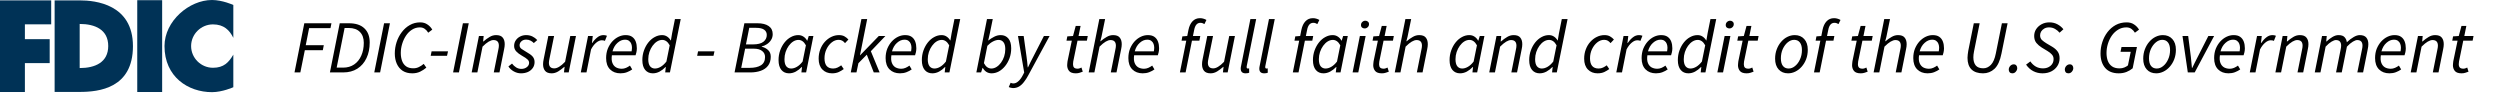 <svg width="427" height="16" viewBox="0 0 427 16" fill="none" xmlns="http://www.w3.org/2000/svg">
<path d="M32.642 7.87C32.642 9.911 34.332 11.575 36.375 11.575C38.227 11.575 39.084 10.653 39.852 9.33V14.897C39.852 14.897 37.969 15.74 36.215 15.74C32.124 15.74 28.097 13.118 28.097 7.87C28.097 3.584 32.319 0 36.215 0C37.969 0 39.852 0.844 39.852 0.844V6.46C39.21 5.155 38.237 4.165 36.375 4.165C34.332 4.165 32.642 5.83 32.642 7.87Z" fill="#003256"/>
<path d="M27.695 0.032H23.443V15.715H27.695V0.032Z" fill="#003256"/>
<path d="M0 15.715H4.251V10.78H8.486V6.689H4.251V4.156H8.745V0.065H0V15.715Z" fill="#003256"/>
<path fill-rule="evenodd" clip-rule="evenodd" d="M13.616 0.065C16.278 0.065 22.707 0.714 22.707 7.882C22.707 15.066 16.928 15.701 13.616 15.7H9.33V0.065H13.616ZM18.486 7.858C18.486 5.065 16.246 4.091 13.609 4.091V11.624C16.246 11.624 18.486 10.649 18.486 7.858Z" fill="#003256"/>
<path d="M50.3 12.37L51.976 3.973H56.61L56.444 4.805H52.796L52.22 7.724H55.304L55.138 8.569H52.066L51.298 12.37H50.3ZM56.35 12.37L58.026 3.973H59.588C60.757 3.973 61.64 4.263 62.238 4.844C62.843 5.415 63.146 6.218 63.146 7.25C63.146 8.266 62.963 9.157 62.596 9.925C62.238 10.693 61.717 11.295 61.034 11.73C60.36 12.157 59.55 12.37 58.602 12.37H56.35ZM57.502 11.551H58.602C59.328 11.551 59.955 11.372 60.484 11.013C61.013 10.655 61.418 10.156 61.7 9.516C61.99 8.876 62.135 8.142 62.135 7.314C62.135 6.521 61.913 5.902 61.47 5.458C61.034 5.006 60.394 4.78 59.55 4.78H58.858L57.502 11.551ZM63.925 12.37L65.601 3.973H66.6L64.923 12.37H63.925ZM70.414 12.524C69.774 12.524 69.232 12.383 68.788 12.101C68.344 11.811 68.007 11.41 67.777 10.898C67.546 10.386 67.431 9.797 67.431 9.132C67.431 8.475 67.534 7.83 67.738 7.199C67.943 6.567 68.238 6 68.622 5.497C69.006 4.985 69.462 4.579 69.991 4.281C70.529 3.973 71.122 3.82 71.77 3.82C72.248 3.82 72.658 3.939 72.999 4.178C73.349 4.409 73.626 4.703 73.831 5.061L73.14 5.586C72.978 5.313 72.782 5.095 72.551 4.933C72.321 4.763 72.043 4.677 71.719 4.677C71.224 4.677 70.772 4.81 70.362 5.074C69.961 5.33 69.62 5.671 69.338 6.098C69.057 6.525 68.839 6.994 68.686 7.506C68.532 8.018 68.455 8.53 68.455 9.042C68.455 9.546 68.528 9.998 68.673 10.399C68.818 10.791 69.048 11.103 69.364 11.333C69.68 11.555 70.089 11.666 70.593 11.666C70.934 11.666 71.246 11.598 71.527 11.461C71.817 11.325 72.099 11.141 72.372 10.911L72.82 11.551C72.513 11.816 72.159 12.046 71.758 12.242C71.365 12.43 70.917 12.524 70.414 12.524ZM73.562 9.529L73.716 8.773H76.519L76.353 9.529H73.562ZM77.387 12.37L79.064 3.973H80.062L78.385 12.37H77.387ZM80.561 12.37L81.802 6.149H82.609L82.519 7.084H82.57C82.92 6.777 83.27 6.521 83.62 6.316C83.97 6.102 84.341 5.996 84.734 5.996C85.263 5.996 85.638 6.137 85.86 6.418C86.091 6.691 86.206 7.067 86.206 7.545C86.206 7.809 86.171 8.095 86.103 8.402L85.31 12.37H84.337L85.105 8.53C85.139 8.359 85.165 8.223 85.182 8.121C85.199 8.018 85.207 7.911 85.207 7.801C85.207 7.161 84.9 6.841 84.286 6.841C84.047 6.841 83.774 6.93 83.466 7.109C83.159 7.289 82.809 7.574 82.417 7.967L81.534 12.37H80.561ZM88.975 12.524C88.557 12.524 88.148 12.413 87.747 12.191C87.354 11.969 87.051 11.688 86.838 11.346L87.452 10.86C87.648 11.124 87.883 11.342 88.156 11.512C88.429 11.683 88.728 11.768 89.052 11.768C89.411 11.768 89.718 11.67 89.974 11.474C90.238 11.278 90.371 11.03 90.371 10.732C90.371 10.51 90.281 10.318 90.102 10.156C89.931 9.985 89.607 9.767 89.129 9.503C88.737 9.281 88.416 9.038 88.169 8.773C87.93 8.509 87.811 8.202 87.811 7.852C87.811 7.485 87.904 7.165 88.092 6.892C88.28 6.61 88.528 6.393 88.835 6.239C89.15 6.077 89.496 5.996 89.871 5.996C90.264 5.996 90.618 6.073 90.934 6.226C91.25 6.38 91.527 6.585 91.766 6.841L91.177 7.353C91.015 7.182 90.823 7.041 90.601 6.93C90.388 6.819 90.14 6.764 89.859 6.764C89.534 6.764 89.266 6.862 89.052 7.058C88.847 7.246 88.745 7.472 88.745 7.737C88.745 7.993 88.86 8.202 89.091 8.364C89.321 8.526 89.573 8.684 89.846 8.837C90.375 9.127 90.75 9.401 90.972 9.657C91.194 9.913 91.305 10.228 91.305 10.604C91.305 10.988 91.203 11.325 90.998 11.615C90.793 11.905 90.516 12.131 90.166 12.293C89.816 12.447 89.419 12.524 88.975 12.524ZM94.228 12.524C93.707 12.524 93.332 12.383 93.102 12.101C92.871 11.82 92.756 11.444 92.756 10.975C92.756 10.83 92.764 10.693 92.781 10.565C92.799 10.429 92.824 10.28 92.858 10.117L93.652 6.149H94.638L93.857 9.989C93.823 10.152 93.797 10.288 93.78 10.399C93.763 10.501 93.754 10.608 93.754 10.719C93.754 11.359 94.061 11.679 94.676 11.679C94.923 11.679 95.196 11.589 95.495 11.41C95.802 11.231 96.144 10.945 96.519 10.553L97.402 6.149H98.375L97.133 12.37H96.327L96.43 11.423H96.378C96.037 11.722 95.687 11.982 95.329 12.204C94.97 12.417 94.603 12.524 94.228 12.524ZM99.198 12.37L100.44 6.149H101.246L101.106 7.34H101.157C101.404 6.964 101.69 6.649 102.014 6.393C102.339 6.128 102.693 5.996 103.077 5.996C103.29 5.996 103.486 6.034 103.666 6.111L103.32 6.981C103.183 6.913 103.004 6.879 102.782 6.879C102.475 6.879 102.159 7.015 101.835 7.289C101.511 7.553 101.216 7.937 100.952 8.441L100.171 12.37H99.198ZM105.97 12.524C105.236 12.524 104.643 12.298 104.191 11.845C103.747 11.393 103.525 10.753 103.525 9.925C103.525 9.337 103.619 8.803 103.807 8.325C104.003 7.847 104.259 7.434 104.575 7.084C104.899 6.734 105.257 6.465 105.65 6.277C106.042 6.09 106.444 5.996 106.853 5.996C107.322 5.996 107.694 6.094 107.967 6.29C108.248 6.486 108.453 6.755 108.581 7.097C108.709 7.438 108.773 7.822 108.773 8.249C108.773 8.487 108.748 8.718 108.696 8.94C108.645 9.153 108.598 9.319 108.556 9.439H104.511C104.434 9.977 104.464 10.416 104.6 10.757C104.737 11.099 104.946 11.35 105.228 11.512C105.518 11.666 105.842 11.743 106.2 11.743C106.448 11.743 106.691 11.692 106.93 11.589C107.177 11.478 107.399 11.35 107.596 11.205L107.98 11.858C107.732 12.037 107.433 12.195 107.084 12.332C106.742 12.46 106.371 12.524 105.97 12.524ZM104.613 8.773H107.877C107.894 8.679 107.907 8.581 107.916 8.479C107.933 8.377 107.941 8.27 107.941 8.159C107.941 7.92 107.903 7.698 107.826 7.493C107.749 7.28 107.621 7.109 107.442 6.981C107.271 6.845 107.037 6.777 106.738 6.777C106.286 6.777 105.859 6.96 105.458 7.327C105.057 7.685 104.775 8.167 104.613 8.773ZM111.505 12.524C110.959 12.524 110.524 12.332 110.2 11.948C109.875 11.555 109.713 10.996 109.713 10.271C109.713 9.674 109.807 9.119 109.995 8.607C110.183 8.086 110.434 7.63 110.75 7.237C111.066 6.845 111.424 6.542 111.825 6.329C112.226 6.107 112.644 5.996 113.08 5.996C113.412 5.996 113.703 6.081 113.95 6.252C114.198 6.414 114.398 6.631 114.552 6.905H114.59L114.795 5.689L115.281 3.257H116.267L114.424 12.37H113.617L113.72 11.448H113.668C113.37 11.764 113.033 12.024 112.657 12.229C112.282 12.426 111.898 12.524 111.505 12.524ZM111.864 11.704C112.188 11.704 112.516 11.606 112.849 11.41C113.182 11.214 113.506 10.915 113.822 10.514L114.385 7.737C114.206 7.412 114.01 7.178 113.796 7.033C113.583 6.887 113.357 6.815 113.118 6.815C112.811 6.815 112.512 6.905 112.222 7.084C111.94 7.263 111.684 7.51 111.454 7.826C111.232 8.133 111.053 8.487 110.916 8.889C110.788 9.281 110.724 9.691 110.724 10.117C110.724 10.655 110.827 11.056 111.032 11.32C111.245 11.576 111.522 11.704 111.864 11.704ZM119.075 9.529L119.228 8.773H122.031L121.865 9.529H119.075ZM125.462 12.37L127.139 3.973H129.379C130.19 3.973 130.825 4.131 131.286 4.447C131.747 4.763 131.977 5.223 131.977 5.829C131.977 6.205 131.883 6.538 131.696 6.828C131.516 7.118 131.282 7.357 130.992 7.545C130.71 7.732 130.416 7.86 130.108 7.929L130.096 7.98C130.531 8.082 130.898 8.274 131.196 8.556C131.495 8.829 131.644 9.204 131.644 9.682C131.644 10.305 131.491 10.817 131.184 11.218C130.885 11.611 130.471 11.901 129.942 12.088C129.413 12.276 128.816 12.37 128.15 12.37H125.462ZM127.408 7.583H128.611C129.413 7.583 130.006 7.434 130.39 7.135C130.774 6.828 130.966 6.439 130.966 5.97C130.966 5.586 130.817 5.287 130.518 5.074C130.228 4.861 129.767 4.754 129.136 4.754H127.971L127.408 7.583ZM126.601 11.589H128.06C128.863 11.589 129.498 11.444 129.968 11.154C130.437 10.855 130.672 10.382 130.672 9.733C130.672 9.307 130.505 8.965 130.172 8.709C129.848 8.445 129.375 8.313 128.752 8.313H127.267L126.601 11.589ZM134.768 12.524C134.222 12.524 133.786 12.332 133.462 11.948C133.138 11.555 132.976 10.996 132.976 10.271C132.976 9.674 133.07 9.119 133.257 8.607C133.445 8.086 133.697 7.63 134.013 7.237C134.328 6.845 134.687 6.542 135.088 6.329C135.489 6.107 135.907 5.996 136.342 5.996C136.675 5.996 136.969 6.081 137.225 6.252C137.49 6.422 137.695 6.649 137.84 6.93H137.891L138.134 6.149H138.928L137.686 12.37H136.88L136.982 11.448H136.931C136.632 11.764 136.295 12.024 135.92 12.229C135.544 12.426 135.16 12.524 134.768 12.524ZM135.126 11.704C135.45 11.704 135.779 11.606 136.112 11.41C136.453 11.214 136.777 10.915 137.085 10.514L137.648 7.737C137.469 7.412 137.272 7.178 137.059 7.033C136.846 6.887 136.619 6.815 136.381 6.815C136.073 6.815 135.775 6.905 135.485 7.084C135.203 7.263 134.947 7.51 134.717 7.826C134.495 8.133 134.315 8.487 134.179 8.889C134.051 9.281 133.987 9.691 133.987 10.117C133.987 10.655 134.089 11.056 134.294 11.32C134.507 11.576 134.785 11.704 135.126 11.704ZM142.116 12.524C141.442 12.524 140.892 12.306 140.465 11.871C140.038 11.436 139.825 10.821 139.825 10.028C139.825 9.447 139.919 8.914 140.107 8.428C140.294 7.933 140.55 7.506 140.875 7.148C141.208 6.781 141.579 6.499 141.988 6.303C142.406 6.098 142.842 5.996 143.294 5.996C143.669 5.996 143.985 6.068 144.241 6.213C144.497 6.358 144.719 6.538 144.907 6.751L144.331 7.365C144.169 7.169 144.006 7.028 143.844 6.943C143.682 6.849 143.477 6.802 143.23 6.802C142.82 6.802 142.432 6.947 142.065 7.237C141.698 7.527 141.4 7.911 141.169 8.389C140.939 8.867 140.824 9.392 140.824 9.964C140.824 10.527 140.943 10.958 141.182 11.257C141.429 11.555 141.801 11.704 142.296 11.704C142.569 11.704 142.82 11.649 143.051 11.538C143.281 11.427 143.49 11.299 143.678 11.154L144.113 11.794C143.891 11.965 143.614 12.131 143.281 12.293C142.957 12.447 142.569 12.524 142.116 12.524ZM145.311 12.37L147.128 3.257H148.114L146.885 9.439H146.911L150.098 6.149H151.224L148.741 8.748L150.239 12.37H149.24L148.05 9.337L146.616 10.796L146.284 12.37H145.311ZM153.707 12.524C152.974 12.524 152.381 12.298 151.928 11.845C151.485 11.393 151.263 10.753 151.263 9.925C151.263 9.337 151.357 8.803 151.544 8.325C151.741 7.847 151.997 7.434 152.312 7.084C152.637 6.734 152.995 6.465 153.387 6.277C153.78 6.09 154.181 5.996 154.591 5.996C155.06 5.996 155.431 6.094 155.704 6.29C155.986 6.486 156.191 6.755 156.319 7.097C156.447 7.438 156.511 7.822 156.511 8.249C156.511 8.487 156.485 8.718 156.434 8.94C156.383 9.153 156.336 9.319 156.293 9.439H152.248C152.171 9.977 152.201 10.416 152.338 10.757C152.474 11.099 152.683 11.35 152.965 11.512C153.255 11.666 153.579 11.743 153.938 11.743C154.185 11.743 154.429 11.692 154.667 11.589C154.915 11.478 155.137 11.35 155.333 11.205L155.717 11.858C155.47 12.037 155.171 12.195 154.821 12.332C154.48 12.46 154.109 12.524 153.707 12.524ZM152.351 8.773H155.615C155.632 8.679 155.645 8.581 155.653 8.479C155.67 8.377 155.679 8.27 155.679 8.159C155.679 7.92 155.64 7.698 155.563 7.493C155.487 7.28 155.359 7.109 155.179 6.981C155.009 6.845 154.774 6.777 154.475 6.777C154.023 6.777 153.597 6.96 153.195 7.327C152.794 7.685 152.513 8.167 152.351 8.773ZM159.243 12.524C158.697 12.524 158.261 12.332 157.937 11.948C157.613 11.555 157.451 10.996 157.451 10.271C157.451 9.674 157.545 9.119 157.732 8.607C157.92 8.086 158.172 7.63 158.488 7.237C158.803 6.845 159.162 6.542 159.563 6.329C159.964 6.107 160.382 5.996 160.817 5.996C161.15 5.996 161.44 6.081 161.688 6.252C161.935 6.414 162.136 6.631 162.289 6.905H162.328L162.532 5.689L163.019 3.257H164.004L162.161 12.37H161.355L161.457 11.448H161.406C161.107 11.764 160.77 12.024 160.395 12.229C160.019 12.426 159.635 12.524 159.243 12.524ZM159.601 11.704C159.925 11.704 160.254 11.606 160.587 11.41C160.92 11.214 161.244 10.915 161.56 10.514L162.123 7.737C161.944 7.412 161.747 7.178 161.534 7.033C161.321 6.887 161.094 6.815 160.856 6.815C160.548 6.815 160.25 6.905 159.96 7.084C159.678 7.263 159.422 7.51 159.192 7.826C158.97 8.133 158.79 8.487 158.654 8.889C158.526 9.281 158.462 9.691 158.462 10.117C158.462 10.655 158.564 11.056 158.769 11.32C158.982 11.576 159.26 11.704 159.601 11.704ZM169.359 12.524C169.026 12.524 168.728 12.438 168.463 12.268C168.207 12.097 168.007 11.871 167.862 11.589H167.823L167.567 12.37H166.761L168.578 3.257H169.564L169.065 5.689L168.783 6.917H168.809C169.116 6.67 169.449 6.457 169.807 6.277C170.166 6.09 170.537 5.996 170.921 5.996C171.467 5.996 171.902 6.188 172.226 6.572C172.551 6.956 172.713 7.515 172.713 8.249C172.713 8.846 172.619 9.405 172.431 9.925C172.244 10.437 171.992 10.89 171.676 11.282C171.36 11.675 171.002 11.982 170.601 12.204C170.2 12.417 169.786 12.524 169.359 12.524ZM169.321 11.704C169.628 11.704 169.922 11.615 170.204 11.436C170.494 11.257 170.75 11.013 170.972 10.706C171.202 10.39 171.382 10.036 171.51 9.644C171.638 9.243 171.702 8.825 171.702 8.389C171.702 7.86 171.599 7.468 171.394 7.212C171.19 6.947 170.912 6.815 170.562 6.815C170.272 6.815 169.952 6.905 169.602 7.084C169.261 7.263 168.941 7.51 168.642 7.826L168.054 10.783C168.224 11.107 168.416 11.342 168.63 11.487C168.852 11.632 169.082 11.704 169.321 11.704ZM173.012 15.045C172.927 15.045 172.816 15.028 172.679 14.994C172.543 14.969 172.415 14.926 172.295 14.866L172.615 14.136C172.769 14.213 172.923 14.252 173.076 14.252C173.392 14.252 173.686 14.12 173.959 13.855C174.241 13.599 174.489 13.258 174.702 12.831L174.932 12.383L173.87 6.149H174.843L175.329 9.644C175.372 9.925 175.41 10.232 175.444 10.565C175.478 10.89 175.508 11.201 175.534 11.5H175.585C175.73 11.201 175.879 10.89 176.033 10.565C176.195 10.241 176.353 9.934 176.507 9.644L178.299 6.149H179.271L175.611 12.895C175.397 13.296 175.163 13.659 174.907 13.983C174.659 14.316 174.382 14.576 174.075 14.764C173.767 14.951 173.413 15.045 173.012 15.045ZM183.757 12.524C183.211 12.524 182.827 12.392 182.605 12.127C182.383 11.854 182.272 11.525 182.272 11.141C182.272 11.013 182.281 10.894 182.298 10.783C182.315 10.672 182.328 10.561 182.336 10.45L183.066 6.943H182.157L182.298 6.213L183.271 6.149L183.731 4.434H184.563L184.218 6.149H185.792L185.639 6.943H184.039L183.309 10.501C183.283 10.655 183.271 10.809 183.271 10.962C183.271 11.218 183.33 11.41 183.45 11.538C183.569 11.666 183.774 11.73 184.064 11.73C184.184 11.73 184.299 11.709 184.41 11.666C184.521 11.623 184.623 11.581 184.717 11.538L184.935 12.242C184.798 12.302 184.627 12.362 184.423 12.421C184.226 12.49 184.005 12.524 183.757 12.524ZM185.948 12.37L187.766 3.257H188.752L188.137 6.265L187.932 7.045H187.984C188.333 6.747 188.683 6.499 189.033 6.303C189.383 6.098 189.746 5.996 190.121 5.996C190.65 5.996 191.026 6.137 191.248 6.418C191.478 6.691 191.593 7.067 191.593 7.545C191.593 7.809 191.559 8.095 191.491 8.402L190.697 12.37H189.724L190.492 8.53C190.526 8.359 190.552 8.223 190.569 8.121C190.586 8.018 190.595 7.911 190.595 7.801C190.595 7.161 190.288 6.841 189.673 6.841C189.434 6.841 189.161 6.93 188.854 7.109C188.547 7.289 188.197 7.574 187.804 7.967L186.921 12.37H185.948ZM195.17 12.524C194.436 12.524 193.843 12.298 193.391 11.845C192.947 11.393 192.725 10.753 192.725 9.925C192.725 9.337 192.819 8.803 193.007 8.325C193.203 7.847 193.459 7.434 193.775 7.084C194.099 6.734 194.457 6.465 194.85 6.277C195.242 6.09 195.644 5.996 196.053 5.996C196.522 5.996 196.894 6.094 197.167 6.29C197.448 6.486 197.653 6.755 197.781 7.097C197.909 7.438 197.973 7.822 197.973 8.249C197.973 8.487 197.948 8.718 197.896 8.94C197.845 9.153 197.798 9.319 197.756 9.439H193.711C193.634 9.977 193.664 10.416 193.8 10.757C193.937 11.099 194.146 11.35 194.428 11.512C194.718 11.666 195.042 11.743 195.4 11.743C195.648 11.743 195.891 11.692 196.13 11.589C196.377 11.478 196.599 11.35 196.796 11.205L197.18 11.858C196.932 12.037 196.633 12.195 196.284 12.332C195.942 12.46 195.571 12.524 195.17 12.524ZM193.813 8.773H197.077C197.094 8.679 197.107 8.581 197.116 8.479C197.133 8.377 197.141 8.27 197.141 8.159C197.141 7.92 197.103 7.698 197.026 7.493C196.949 7.28 196.821 7.109 196.642 6.981C196.471 6.845 196.237 6.777 195.938 6.777C195.486 6.777 195.059 6.96 194.658 7.327C194.257 7.685 193.975 8.167 193.813 8.773ZM201.527 12.37L202.615 6.943H201.809L201.949 6.213L202.781 6.149L202.986 5.113C203.114 4.481 203.345 3.99 203.677 3.641C204.01 3.282 204.437 3.103 204.957 3.103C205.179 3.103 205.38 3.133 205.559 3.193C205.738 3.244 205.905 3.316 206.058 3.41L205.713 4.114C205.627 4.054 205.525 4.003 205.405 3.961C205.294 3.918 205.166 3.897 205.021 3.897C204.74 3.897 204.509 4.003 204.33 4.217C204.159 4.43 204.04 4.72 203.972 5.087L203.754 6.149H205.009L204.855 6.943H203.588L202.5 12.37H201.527ZM206.778 12.524C206.257 12.524 205.882 12.383 205.651 12.101C205.421 11.82 205.306 11.444 205.306 10.975C205.306 10.83 205.314 10.693 205.331 10.565C205.349 10.429 205.374 10.28 205.408 10.117L206.202 6.149H207.187L206.407 9.989C206.373 10.152 206.347 10.288 206.33 10.399C206.313 10.501 206.304 10.608 206.304 10.719C206.304 11.359 206.611 11.679 207.226 11.679C207.473 11.679 207.746 11.589 208.045 11.41C208.352 11.231 208.694 10.945 209.069 10.553L209.952 6.149H210.925L209.683 12.37H208.877L208.979 11.423H208.928C208.587 11.722 208.237 11.982 207.879 12.204C207.52 12.417 207.153 12.524 206.778 12.524ZM212.747 12.524C212.192 12.524 211.915 12.255 211.915 11.717C211.915 11.572 211.94 11.393 211.992 11.18L213.566 3.257H214.552L212.952 11.231C212.943 11.291 212.934 11.342 212.926 11.384C212.926 11.419 212.926 11.448 212.926 11.474C212.926 11.628 212.998 11.704 213.144 11.704C213.169 11.704 213.195 11.704 213.22 11.704C213.246 11.696 213.289 11.683 213.348 11.666L213.361 12.421C213.276 12.456 213.186 12.481 213.092 12.498C212.998 12.515 212.883 12.524 212.747 12.524ZM215.922 12.524C215.367 12.524 215.09 12.255 215.09 11.717C215.09 11.572 215.115 11.393 215.167 11.18L216.741 3.257H217.727L216.127 11.231C216.118 11.291 216.109 11.342 216.101 11.384C216.101 11.419 216.101 11.448 216.101 11.474C216.101 11.628 216.173 11.704 216.319 11.704C216.344 11.704 216.37 11.704 216.395 11.704C216.421 11.696 216.464 11.683 216.523 11.666L216.536 12.421C216.451 12.456 216.361 12.481 216.267 12.498C216.173 12.515 216.058 12.524 215.922 12.524ZM220.814 12.37L221.902 6.943H221.096L221.237 6.213L222.069 6.149L222.274 5.113C222.402 4.481 222.632 3.99 222.965 3.641C223.298 3.282 223.724 3.103 224.245 3.103C224.467 3.103 224.667 3.133 224.846 3.193C225.026 3.244 225.192 3.316 225.346 3.41L225 4.114C224.915 4.054 224.812 4.003 224.693 3.961C224.582 3.918 224.454 3.897 224.309 3.897C224.027 3.897 223.797 4.003 223.618 4.217C223.447 4.43 223.328 4.72 223.259 5.087L223.042 6.149H224.296L224.142 6.943H222.875L221.787 12.37H220.814ZM226.043 12.524C225.497 12.524 225.061 12.332 224.737 11.948C224.413 11.555 224.251 10.996 224.251 10.271C224.251 9.674 224.345 9.119 224.532 8.607C224.72 8.086 224.972 7.63 225.288 7.237C225.603 6.845 225.962 6.542 226.363 6.329C226.764 6.107 227.182 5.996 227.617 5.996C227.95 5.996 228.244 6.081 228.5 6.252C228.765 6.422 228.97 6.649 229.115 6.93H229.166L229.409 6.149H230.203L228.961 12.37H228.155L228.257 11.448H228.206C227.907 11.764 227.57 12.024 227.195 12.229C226.819 12.426 226.435 12.524 226.043 12.524ZM226.401 11.704C226.725 11.704 227.054 11.606 227.387 11.41C227.728 11.214 228.052 10.915 228.36 10.514L228.923 7.737C228.744 7.412 228.547 7.178 228.334 7.033C228.121 6.887 227.894 6.815 227.656 6.815C227.348 6.815 227.05 6.905 226.76 7.084C226.478 7.263 226.222 7.51 225.992 7.826C225.77 8.133 225.59 8.487 225.454 8.889C225.326 9.281 225.262 9.691 225.262 10.117C225.262 10.655 225.364 11.056 225.569 11.32C225.782 11.576 226.06 11.704 226.401 11.704ZM231.023 12.37L232.265 6.149H233.251L231.996 12.37H231.023ZM233.084 4.857C232.922 4.857 232.777 4.81 232.649 4.716C232.521 4.613 232.457 4.468 232.457 4.281C232.457 4.067 232.529 3.892 232.675 3.756C232.828 3.611 233.003 3.538 233.199 3.538C233.37 3.538 233.515 3.589 233.635 3.692C233.763 3.794 233.827 3.939 233.827 4.127C233.827 4.34 233.75 4.515 233.596 4.652C233.451 4.788 233.28 4.857 233.084 4.857ZM236.032 12.524C235.486 12.524 235.102 12.392 234.88 12.127C234.658 11.854 234.547 11.525 234.547 11.141C234.547 11.013 234.556 10.894 234.573 10.783C234.59 10.672 234.603 10.561 234.611 10.45L235.341 6.943H234.432L234.573 6.213L235.546 6.149L236.006 4.434H236.838L236.493 6.149H238.067L237.914 6.943H236.314L235.584 10.501C235.558 10.655 235.546 10.809 235.546 10.962C235.546 11.218 235.605 11.41 235.725 11.538C235.844 11.666 236.049 11.73 236.339 11.73C236.459 11.73 236.574 11.709 236.685 11.666C236.796 11.623 236.898 11.581 236.992 11.538L237.21 12.242C237.073 12.302 236.902 12.362 236.698 12.421C236.501 12.49 236.28 12.524 236.032 12.524ZM238.223 12.37L240.041 3.257H241.027L240.412 6.265L240.207 7.045H240.259C240.608 6.747 240.958 6.499 241.308 6.303C241.658 6.098 242.021 5.996 242.396 5.996C242.925 5.996 243.301 6.137 243.523 6.418C243.753 6.691 243.868 7.067 243.868 7.545C243.868 7.809 243.834 8.095 243.766 8.402L242.972 12.37H241.999L242.767 8.53C242.802 8.359 242.827 8.223 242.844 8.121C242.861 8.018 242.87 7.911 242.87 7.801C242.87 7.161 242.563 6.841 241.948 6.841C241.709 6.841 241.436 6.93 241.129 7.109C240.822 7.289 240.472 7.574 240.079 7.967L239.196 12.37H238.223ZM249.38 12.524C248.834 12.524 248.399 12.332 248.075 11.948C247.75 11.555 247.588 10.996 247.588 10.271C247.588 9.674 247.682 9.119 247.87 8.607C248.058 8.086 248.309 7.63 248.625 7.237C248.941 6.845 249.299 6.542 249.7 6.329C250.101 6.107 250.519 5.996 250.955 5.996C251.287 5.996 251.582 6.081 251.838 6.252C252.102 6.422 252.307 6.649 252.452 6.93H252.503L252.747 6.149H253.54L252.299 12.37H251.492L251.595 11.448H251.543C251.245 11.764 250.908 12.024 250.532 12.229C250.157 12.426 249.773 12.524 249.38 12.524ZM249.739 11.704C250.063 11.704 250.391 11.606 250.724 11.41C251.066 11.214 251.39 10.915 251.697 10.514L252.26 7.737C252.081 7.412 251.885 7.178 251.671 7.033C251.458 6.887 251.232 6.815 250.993 6.815C250.686 6.815 250.387 6.905 250.097 7.084C249.815 7.263 249.559 7.51 249.329 7.826C249.107 8.133 248.928 8.487 248.791 8.889C248.663 9.281 248.599 9.691 248.599 10.117C248.599 10.655 248.702 11.056 248.907 11.32C249.12 11.576 249.397 11.704 249.739 11.704ZM254.361 12.37L255.602 6.149H256.409L256.319 7.084H256.37C256.72 6.777 257.07 6.521 257.42 6.316C257.77 6.102 258.141 5.996 258.534 5.996C259.063 5.996 259.438 6.137 259.66 6.418C259.89 6.691 260.006 7.067 260.006 7.545C260.006 7.809 259.972 8.095 259.903 8.402L259.11 12.37H258.137L258.905 8.53C258.939 8.359 258.965 8.223 258.982 8.121C258.999 8.018 259.007 7.911 259.007 7.801C259.007 7.161 258.7 6.841 258.086 6.841C257.847 6.841 257.574 6.93 257.266 7.109C256.959 7.289 256.609 7.574 256.217 7.967L255.334 12.37H254.361ZM262.98 12.524C262.434 12.524 261.999 12.332 261.675 11.948C261.35 11.555 261.188 10.996 261.188 10.271C261.188 9.674 261.282 9.119 261.47 8.607C261.658 8.086 261.909 7.63 262.225 7.237C262.541 6.845 262.899 6.542 263.3 6.329C263.701 6.107 264.119 5.996 264.555 5.996C264.887 5.996 265.178 6.081 265.425 6.252C265.673 6.414 265.873 6.631 266.027 6.905H266.065L266.27 5.689L266.756 3.257H267.742L265.899 12.37H265.092L265.195 11.448H265.143C264.845 11.764 264.508 12.024 264.132 12.229C263.757 12.426 263.373 12.524 262.98 12.524ZM263.339 11.704C263.663 11.704 263.991 11.606 264.324 11.41C264.657 11.214 264.981 10.915 265.297 10.514L265.86 7.737C265.681 7.412 265.485 7.178 265.271 7.033C265.058 6.887 264.832 6.815 264.593 6.815C264.286 6.815 263.987 6.905 263.697 7.084C263.415 7.263 263.159 7.51 262.929 7.826C262.707 8.133 262.528 8.487 262.391 8.889C262.263 9.281 262.199 9.691 262.199 10.117C262.199 10.655 262.302 11.056 262.507 11.32C262.72 11.576 262.997 11.704 263.339 11.704ZM272.866 12.524C272.192 12.524 271.642 12.306 271.215 11.871C270.788 11.436 270.575 10.821 270.575 10.028C270.575 9.447 270.669 8.914 270.857 8.428C271.044 7.933 271.3 7.506 271.625 7.148C271.958 6.781 272.329 6.499 272.738 6.303C273.156 6.098 273.592 5.996 274.044 5.996C274.419 5.996 274.735 6.068 274.991 6.213C275.247 6.358 275.469 6.538 275.657 6.751L275.081 7.365C274.919 7.169 274.756 7.028 274.594 6.943C274.432 6.849 274.227 6.802 273.98 6.802C273.57 6.802 273.182 6.947 272.815 7.237C272.448 7.527 272.15 7.911 271.919 8.389C271.689 8.867 271.574 9.392 271.574 9.964C271.574 10.527 271.693 10.958 271.932 11.257C272.179 11.555 272.551 11.704 273.046 11.704C273.319 11.704 273.57 11.649 273.801 11.538C274.031 11.427 274.24 11.299 274.428 11.154L274.863 11.794C274.641 11.965 274.364 12.131 274.031 12.293C273.707 12.447 273.319 12.524 272.866 12.524ZM276.061 12.37L277.302 6.149H278.109L277.968 7.34H278.019C278.267 6.964 278.553 6.649 278.877 6.393C279.201 6.128 279.555 5.996 279.939 5.996C280.153 5.996 280.349 6.034 280.528 6.111L280.182 6.981C280.046 6.913 279.867 6.879 279.645 6.879C279.338 6.879 279.022 7.015 278.698 7.289C278.373 7.553 278.079 7.937 277.814 8.441L277.034 12.37H276.061ZM282.832 12.524C282.099 12.524 281.506 12.298 281.053 11.845C280.61 11.393 280.388 10.753 280.388 9.925C280.388 9.337 280.482 8.803 280.669 8.325C280.866 7.847 281.122 7.434 281.437 7.084C281.762 6.734 282.12 6.465 282.512 6.277C282.905 6.09 283.306 5.996 283.716 5.996C284.185 5.996 284.556 6.094 284.829 6.29C285.111 6.486 285.316 6.755 285.444 7.097C285.572 7.438 285.636 7.822 285.636 8.249C285.636 8.487 285.61 8.718 285.559 8.94C285.508 9.153 285.461 9.319 285.418 9.439H281.373C281.296 9.977 281.326 10.416 281.463 10.757C281.599 11.099 281.808 11.35 282.09 11.512C282.38 11.666 282.704 11.743 283.063 11.743C283.31 11.743 283.554 11.692 283.792 11.589C284.04 11.478 284.262 11.35 284.458 11.205L284.842 11.858C284.595 12.037 284.296 12.195 283.946 12.332C283.605 12.46 283.234 12.524 282.832 12.524ZM281.476 8.773H284.74C284.757 8.679 284.77 8.581 284.778 8.479C284.795 8.377 284.804 8.27 284.804 8.159C284.804 7.92 284.765 7.698 284.688 7.493C284.612 7.28 284.484 7.109 284.304 6.981C284.134 6.845 283.899 6.777 283.6 6.777C283.148 6.777 282.722 6.96 282.32 7.327C281.919 7.685 281.638 8.167 281.476 8.773ZM288.368 12.524C287.822 12.524 287.386 12.332 287.062 11.948C286.738 11.555 286.576 10.996 286.576 10.271C286.576 9.674 286.67 9.119 286.857 8.607C287.045 8.086 287.297 7.63 287.613 7.237C287.928 6.845 288.287 6.542 288.688 6.329C289.089 6.107 289.507 5.996 289.942 5.996C290.275 5.996 290.565 6.081 290.813 6.252C291.06 6.414 291.261 6.631 291.414 6.905H291.453L291.657 5.689L292.144 3.257H293.129L291.286 12.37H290.48L290.582 11.448H290.531C290.232 11.764 289.895 12.024 289.52 12.229C289.144 12.426 288.76 12.524 288.368 12.524ZM288.726 11.704C289.05 11.704 289.379 11.606 289.712 11.41C290.045 11.214 290.369 10.915 290.685 10.514L291.248 7.737C291.069 7.412 290.872 7.178 290.659 7.033C290.446 6.887 290.22 6.815 289.981 6.815C289.673 6.815 289.375 6.905 289.085 7.084C288.803 7.263 288.547 7.51 288.317 7.826C288.095 8.133 287.916 8.487 287.779 8.889C287.651 9.281 287.587 9.691 287.587 10.117C287.587 10.655 287.689 11.056 287.894 11.32C288.108 11.576 288.385 11.704 288.726 11.704ZM293.323 12.37L294.565 6.149H295.551L294.296 12.37H293.323ZM295.384 4.857C295.222 4.857 295.077 4.81 294.949 4.716C294.821 4.613 294.757 4.468 294.757 4.281C294.757 4.067 294.829 3.892 294.975 3.756C295.128 3.611 295.303 3.538 295.499 3.538C295.67 3.538 295.815 3.589 295.935 3.692C296.063 3.794 296.127 3.939 296.127 4.127C296.127 4.34 296.05 4.515 295.896 4.652C295.751 4.788 295.58 4.857 295.384 4.857ZM298.332 12.524C297.786 12.524 297.402 12.392 297.18 12.127C296.958 11.854 296.847 11.525 296.847 11.141C296.847 11.013 296.856 10.894 296.873 10.783C296.89 10.672 296.903 10.561 296.911 10.45L297.641 6.943H296.732L296.873 6.213L297.846 6.149L298.306 4.434H299.138L298.793 6.149H300.367L300.214 6.943H298.614L297.884 10.501C297.858 10.655 297.846 10.809 297.846 10.962C297.846 11.218 297.905 11.41 298.025 11.538C298.144 11.666 298.349 11.73 298.639 11.73C298.759 11.73 298.874 11.709 298.985 11.666C299.096 11.623 299.198 11.581 299.292 11.538L299.51 12.242C299.373 12.302 299.202 12.362 298.998 12.421C298.801 12.49 298.58 12.524 298.332 12.524ZM305.403 12.524C304.729 12.524 304.191 12.302 303.79 11.858C303.389 11.414 303.188 10.804 303.188 10.028C303.188 9.439 303.282 8.901 303.47 8.415C303.658 7.92 303.909 7.493 304.225 7.135C304.541 6.768 304.899 6.486 305.3 6.29C305.701 6.094 306.115 5.996 306.542 5.996C307.216 5.996 307.754 6.218 308.155 6.661C308.564 7.105 308.769 7.715 308.769 8.492C308.769 9.081 308.675 9.622 308.487 10.117C308.3 10.604 308.044 11.03 307.719 11.397C307.404 11.756 307.045 12.033 306.644 12.229C306.243 12.426 305.829 12.524 305.403 12.524ZM305.505 11.704C305.889 11.704 306.252 11.564 306.593 11.282C306.943 11.001 307.225 10.621 307.438 10.143C307.66 9.665 307.771 9.136 307.771 8.556C307.771 7.993 307.655 7.562 307.425 7.263C307.195 6.956 306.866 6.802 306.439 6.802C306.055 6.802 305.689 6.947 305.339 7.237C304.997 7.519 304.716 7.899 304.494 8.377C304.281 8.854 304.174 9.383 304.174 9.964C304.174 10.527 304.289 10.958 304.519 11.257C304.75 11.555 305.078 11.704 305.505 11.704ZM309.827 12.37L310.915 6.943H310.109L310.249 6.213L311.081 6.149L311.286 5.113C311.414 4.481 311.645 3.99 311.977 3.641C312.31 3.282 312.737 3.103 313.257 3.103C313.479 3.103 313.68 3.133 313.859 3.193C314.038 3.244 314.205 3.316 314.358 3.41L314.013 4.114C313.927 4.054 313.825 4.003 313.705 3.961C313.594 3.918 313.466 3.897 313.321 3.897C313.04 3.897 312.809 4.003 312.63 4.217C312.459 4.43 312.34 4.72 312.272 5.087L312.054 6.149H313.309L313.155 6.943H311.888L310.8 12.37H309.827ZM317.82 12.524C317.273 12.524 316.889 12.392 316.668 12.127C316.446 11.854 316.335 11.525 316.335 11.141C316.335 11.013 316.343 10.894 316.36 10.783C316.377 10.672 316.39 10.561 316.399 10.45L317.128 6.943H316.22L316.36 6.213L317.333 6.149L317.794 4.434H318.626L318.28 6.149H319.855L319.701 6.943H318.101L317.372 10.501C317.346 10.655 317.333 10.809 317.333 10.962C317.333 11.218 317.393 11.41 317.512 11.538C317.632 11.666 317.837 11.73 318.127 11.73C318.246 11.73 318.361 11.709 318.472 11.666C318.583 11.623 318.686 11.581 318.78 11.538L318.997 12.242C318.861 12.302 318.69 12.362 318.485 12.421C318.289 12.49 318.067 12.524 317.82 12.524ZM320.011 12.37L321.828 3.257H322.814L322.2 6.265L321.995 7.045H322.046C322.396 6.747 322.746 6.499 323.096 6.303C323.446 6.098 323.808 5.996 324.184 5.996C324.713 5.996 325.088 6.137 325.31 6.418C325.54 6.691 325.656 7.067 325.656 7.545C325.656 7.809 325.622 8.095 325.553 8.402L324.76 12.37H323.787L324.555 8.53C324.589 8.359 324.615 8.223 324.632 8.121C324.649 8.018 324.657 7.911 324.657 7.801C324.657 7.161 324.35 6.841 323.736 6.841C323.497 6.841 323.224 6.93 322.916 7.109C322.609 7.289 322.259 7.574 321.867 7.967L320.984 12.37H320.011ZM329.232 12.524C328.499 12.524 327.906 12.298 327.453 11.845C327.01 11.393 326.788 10.753 326.788 9.925C326.788 9.337 326.882 8.803 327.069 8.325C327.266 7.847 327.522 7.434 327.837 7.084C328.162 6.734 328.52 6.465 328.912 6.277C329.305 6.09 329.706 5.996 330.116 5.996C330.585 5.996 330.956 6.094 331.229 6.29C331.511 6.486 331.716 6.755 331.844 7.097C331.972 7.438 332.036 7.822 332.036 8.249C332.036 8.487 332.01 8.718 331.959 8.94C331.908 9.153 331.861 9.319 331.818 9.439H327.773C327.696 9.977 327.726 10.416 327.863 10.757C327.999 11.099 328.208 11.35 328.49 11.512C328.78 11.666 329.104 11.743 329.463 11.743C329.71 11.743 329.954 11.692 330.192 11.589C330.44 11.478 330.662 11.35 330.858 11.205L331.242 11.858C330.995 12.037 330.696 12.195 330.346 12.332C330.005 12.46 329.634 12.524 329.232 12.524ZM327.876 8.773H331.14C331.157 8.679 331.17 8.581 331.178 8.479C331.195 8.377 331.204 8.27 331.204 8.159C331.204 7.92 331.165 7.698 331.088 7.493C331.012 7.28 330.884 7.109 330.704 6.981C330.534 6.845 330.299 6.777 330 6.777C329.548 6.777 329.122 6.96 328.72 7.327C328.319 7.685 328.038 8.167 327.876 8.773ZM338.7 12.524C337.847 12.524 337.189 12.302 336.729 11.858C336.276 11.406 336.05 10.745 336.05 9.874C336.05 9.695 336.063 9.507 336.089 9.311C336.114 9.106 336.144 8.897 336.178 8.684L337.125 3.973H338.124L337.164 8.773C337.087 9.157 337.049 9.494 337.049 9.785C337.049 10.382 337.185 10.847 337.458 11.18C337.731 11.504 338.162 11.666 338.751 11.666C339.229 11.666 339.66 11.47 340.044 11.077C340.428 10.685 340.709 10.032 340.889 9.119L341.925 3.973H342.898L341.849 9.157C341.61 10.369 341.213 11.235 340.658 11.756C340.104 12.268 339.451 12.524 338.7 12.524ZM343.698 12.524C343.51 12.524 343.361 12.464 343.25 12.345C343.147 12.225 343.096 12.072 343.096 11.884C343.096 11.662 343.177 11.457 343.339 11.269C343.51 11.082 343.715 10.988 343.954 10.988C344.141 10.988 344.286 11.052 344.389 11.18C344.491 11.299 344.542 11.453 344.542 11.64C344.542 11.854 344.461 12.054 344.299 12.242C344.146 12.43 343.945 12.524 343.698 12.524ZM348.858 12.524C348.287 12.524 347.762 12.4 347.284 12.152C346.806 11.905 346.396 11.534 346.055 11.039L346.785 10.489C347.032 10.855 347.335 11.146 347.694 11.359C348.06 11.572 348.479 11.679 348.948 11.679C349.46 11.679 349.887 11.534 350.228 11.244C350.578 10.954 350.753 10.57 350.753 10.092C350.753 9.785 350.655 9.524 350.458 9.311C350.271 9.098 350.019 8.897 349.703 8.709L348.73 8.121C348.372 7.899 348.065 7.634 347.809 7.327C347.561 7.011 347.438 6.619 347.438 6.149C347.438 5.723 347.548 5.334 347.77 4.985C348.001 4.635 348.312 4.353 348.705 4.14C349.097 3.926 349.545 3.82 350.049 3.82C350.552 3.82 351.009 3.931 351.418 4.153C351.828 4.374 352.165 4.656 352.43 4.997L351.777 5.586C351.563 5.33 351.307 5.117 351.009 4.946C350.71 4.767 350.364 4.677 349.972 4.677C349.656 4.677 349.383 4.746 349.153 4.882C348.931 5.01 348.756 5.177 348.628 5.381C348.508 5.586 348.449 5.804 348.449 6.034C348.449 6.358 348.551 6.623 348.756 6.828C348.969 7.024 349.23 7.216 349.537 7.404L350.51 7.98C350.911 8.219 351.222 8.492 351.444 8.799C351.666 9.098 351.777 9.482 351.777 9.951C351.777 10.446 351.649 10.89 351.393 11.282C351.145 11.666 350.804 11.969 350.369 12.191C349.934 12.413 349.43 12.524 348.858 12.524ZM353.273 12.524C353.085 12.524 352.935 12.464 352.825 12.345C352.722 12.225 352.671 12.072 352.671 11.884C352.671 11.662 352.752 11.457 352.914 11.269C353.085 11.082 353.29 10.988 353.529 10.988C353.716 10.988 353.861 11.052 353.964 11.18C354.066 11.299 354.117 11.453 354.117 11.64C354.117 11.854 354.036 12.054 353.874 12.242C353.721 12.43 353.52 12.524 353.273 12.524ZM361.879 12.524C360.872 12.524 360.1 12.216 359.562 11.602C359.033 10.979 358.769 10.156 358.769 9.132C358.769 8.466 358.871 7.818 359.076 7.186C359.281 6.555 359.575 5.987 359.959 5.484C360.352 4.972 360.821 4.566 361.367 4.268C361.922 3.969 362.545 3.82 363.236 3.82C363.739 3.82 364.162 3.939 364.503 4.178C364.853 4.409 365.135 4.703 365.348 5.061L364.644 5.586C364.482 5.313 364.281 5.095 364.042 4.933C363.812 4.763 363.526 4.677 363.185 4.677C362.656 4.677 362.182 4.81 361.764 5.074C361.346 5.33 360.987 5.671 360.689 6.098C360.399 6.525 360.177 6.994 360.023 7.506C359.869 8.018 359.793 8.53 359.793 9.042C359.793 9.537 359.865 9.985 360.01 10.386C360.164 10.787 360.403 11.103 360.727 11.333C361.051 11.564 361.482 11.679 362.02 11.679C362.327 11.679 362.6 11.628 362.839 11.525C363.087 11.423 363.291 11.303 363.453 11.167L363.927 8.85H362.186L362.353 8.031H364.989L364.26 11.666C363.953 11.922 363.599 12.131 363.197 12.293C362.796 12.447 362.357 12.524 361.879 12.524ZM368.278 12.524C367.604 12.524 367.066 12.302 366.665 11.858C366.264 11.414 366.063 10.804 366.063 10.028C366.063 9.439 366.157 8.901 366.345 8.415C366.533 7.92 366.784 7.493 367.1 7.135C367.416 6.768 367.774 6.486 368.175 6.29C368.576 6.094 368.99 5.996 369.417 5.996C370.091 5.996 370.629 6.218 371.03 6.661C371.439 7.105 371.644 7.715 371.644 8.492C371.644 9.081 371.55 9.622 371.362 10.117C371.175 10.604 370.919 11.03 370.594 11.397C370.279 11.756 369.92 12.033 369.519 12.229C369.118 12.426 368.704 12.524 368.278 12.524ZM368.38 11.704C368.764 11.704 369.127 11.564 369.468 11.282C369.818 11.001 370.1 10.621 370.313 10.143C370.535 9.665 370.646 9.136 370.646 8.556C370.646 7.993 370.53 7.562 370.3 7.263C370.07 6.956 369.741 6.802 369.314 6.802C368.93 6.802 368.564 6.947 368.214 7.237C367.872 7.519 367.591 7.899 367.369 8.377C367.156 8.854 367.049 9.383 367.049 9.964C367.049 10.527 367.164 10.958 367.394 11.257C367.625 11.555 367.953 11.704 368.38 11.704ZM373.678 12.37L372.769 6.149H373.742L374.203 9.746C374.237 10.045 374.267 10.356 374.292 10.681C374.318 10.996 374.348 11.303 374.382 11.602H374.433C374.578 11.295 374.728 10.988 374.881 10.681C375.035 10.365 375.193 10.053 375.355 9.746L377.185 6.149H378.171L374.856 12.37H373.678ZM380.62 12.524C379.886 12.524 379.293 12.298 378.841 11.845C378.397 11.393 378.175 10.753 378.175 9.925C378.175 9.337 378.269 8.803 378.457 8.325C378.653 7.847 378.909 7.434 379.225 7.084C379.549 6.734 379.907 6.465 380.3 6.277C380.693 6.09 381.094 5.996 381.503 5.996C381.973 5.996 382.344 6.094 382.617 6.29C382.898 6.486 383.103 6.755 383.231 7.097C383.359 7.438 383.423 7.822 383.423 8.249C383.423 8.487 383.398 8.718 383.346 8.94C383.295 9.153 383.248 9.319 383.206 9.439H379.161C379.084 9.977 379.114 10.416 379.25 10.757C379.387 11.099 379.596 11.35 379.878 11.512C380.168 11.666 380.492 11.743 380.85 11.743C381.098 11.743 381.341 11.692 381.58 11.589C381.827 11.478 382.049 11.35 382.246 11.205L382.63 11.858C382.382 12.037 382.083 12.195 381.734 12.332C381.392 12.46 381.021 12.524 380.62 12.524ZM379.263 8.773H382.527C382.544 8.679 382.557 8.581 382.566 8.479C382.583 8.377 382.591 8.27 382.591 8.159C382.591 7.92 382.553 7.698 382.476 7.493C382.399 7.28 382.271 7.109 382.092 6.981C381.921 6.845 381.687 6.777 381.388 6.777C380.936 6.777 380.509 6.96 380.108 7.327C379.707 7.685 379.425 8.167 379.263 8.773ZM384.261 12.37L385.502 6.149H386.309L386.168 7.34H386.219C386.467 6.964 386.753 6.649 387.077 6.393C387.401 6.128 387.755 5.996 388.139 5.996C388.353 5.996 388.549 6.034 388.728 6.111L388.382 6.981C388.246 6.913 388.067 6.879 387.845 6.879C387.538 6.879 387.222 7.015 386.898 7.289C386.573 7.553 386.279 7.937 386.014 8.441L385.234 12.37H384.261ZM388.636 12.37L389.877 6.149H390.684L390.594 7.084H390.645C390.995 6.777 391.345 6.521 391.695 6.316C392.045 6.102 392.416 5.996 392.809 5.996C393.338 5.996 393.713 6.137 393.935 6.418C394.165 6.691 394.281 7.067 394.281 7.545C394.281 7.809 394.247 8.095 394.178 8.402L393.385 12.37H392.412L393.18 8.53C393.214 8.359 393.24 8.223 393.257 8.121C393.274 8.018 393.282 7.911 393.282 7.801C393.282 7.161 392.975 6.841 392.361 6.841C392.122 6.841 391.849 6.93 391.541 7.109C391.234 7.289 390.884 7.574 390.492 7.967L389.609 12.37H388.636ZM395.361 12.37L396.602 6.149H397.409L397.319 7.084H397.37C397.695 6.777 398.032 6.521 398.382 6.316C398.74 6.102 399.081 5.996 399.406 5.996C399.901 5.996 400.25 6.115 400.455 6.354C400.669 6.585 400.797 6.87 400.839 7.212C401.24 6.836 401.629 6.542 402.004 6.329C402.38 6.107 402.725 5.996 403.041 5.996C403.561 5.996 403.937 6.137 404.167 6.418C404.398 6.691 404.513 7.067 404.513 7.545C404.513 7.69 404.504 7.826 404.487 7.954C404.47 8.082 404.445 8.231 404.41 8.402L403.617 12.37H402.631L403.412 8.53C403.446 8.359 403.472 8.223 403.489 8.121C403.506 8.018 403.514 7.911 403.514 7.801C403.514 7.161 403.212 6.841 402.606 6.841C402.426 6.841 402.183 6.93 401.876 7.109C401.569 7.289 401.228 7.574 400.852 7.967L399.969 12.37H398.996L399.764 8.53C399.798 8.359 399.824 8.223 399.841 8.121C399.858 8.018 399.866 7.911 399.866 7.801C399.866 7.161 399.568 6.841 398.97 6.841C398.783 6.841 398.535 6.93 398.228 7.109C397.921 7.289 397.584 7.574 397.217 7.967L396.334 12.37H395.361ZM408.107 12.524C407.374 12.524 406.781 12.298 406.328 11.845C405.885 11.393 405.663 10.753 405.663 9.925C405.663 9.337 405.757 8.803 405.944 8.325C406.141 7.847 406.397 7.434 406.712 7.084C407.037 6.734 407.395 6.465 407.787 6.277C408.18 6.09 408.581 5.996 408.991 5.996C409.46 5.996 409.831 6.094 410.104 6.29C410.386 6.486 410.591 6.755 410.719 7.097C410.847 7.438 410.911 7.822 410.911 8.249C410.911 8.487 410.885 8.718 410.834 8.94C410.783 9.153 410.736 9.319 410.693 9.439H406.648C406.571 9.977 406.601 10.416 406.738 10.757C406.874 11.099 407.083 11.35 407.365 11.512C407.655 11.666 407.979 11.743 408.338 11.743C408.585 11.743 408.829 11.692 409.067 11.589C409.315 11.478 409.537 11.35 409.733 11.205L410.117 11.858C409.87 12.037 409.571 12.195 409.221 12.332C408.88 12.46 408.509 12.524 408.107 12.524ZM406.751 8.773H410.015C410.032 8.679 410.045 8.581 410.053 8.479C410.07 8.377 410.079 8.27 410.079 8.159C410.079 7.92 410.04 7.698 409.963 7.493C409.887 7.28 409.759 7.109 409.579 6.981C409.409 6.845 409.174 6.777 408.875 6.777C408.423 6.777 407.997 6.96 407.595 7.327C407.194 7.685 406.913 8.167 406.751 8.773ZM411.748 12.37L412.99 6.149H413.796L413.707 7.084H413.758C414.108 6.777 414.458 6.521 414.808 6.316C415.157 6.102 415.529 5.996 415.921 5.996C416.45 5.996 416.826 6.137 417.048 6.418C417.278 6.691 417.393 7.067 417.393 7.545C417.393 7.809 417.359 8.095 417.291 8.402L416.497 12.37H415.524L416.292 8.53C416.326 8.359 416.352 8.223 416.369 8.121C416.386 8.018 416.395 7.911 416.395 7.801C416.395 7.161 416.088 6.841 415.473 6.841C415.234 6.841 414.961 6.93 414.654 7.109C414.347 7.289 413.997 7.574 413.604 7.967L412.721 12.37H411.748ZM420.445 12.524C419.898 12.524 419.514 12.392 419.293 12.127C419.071 11.854 418.96 11.525 418.96 11.141C418.96 11.013 418.968 10.894 418.985 10.783C419.002 10.672 419.015 10.561 419.024 10.45L419.753 6.943H418.845L418.985 6.213L419.958 6.149L420.419 4.434H421.251L420.905 6.149H422.48L422.326 6.943H420.726L419.997 10.501C419.971 10.655 419.958 10.809 419.958 10.962C419.958 11.218 420.018 11.41 420.137 11.538C420.257 11.666 420.462 11.73 420.752 11.73C420.871 11.73 420.986 11.709 421.097 11.666C421.208 11.623 421.311 11.581 421.405 11.538L421.622 12.242C421.486 12.302 421.315 12.362 421.11 12.421C420.914 12.49 420.692 12.524 420.445 12.524Z" fill="black"/>
</svg>

